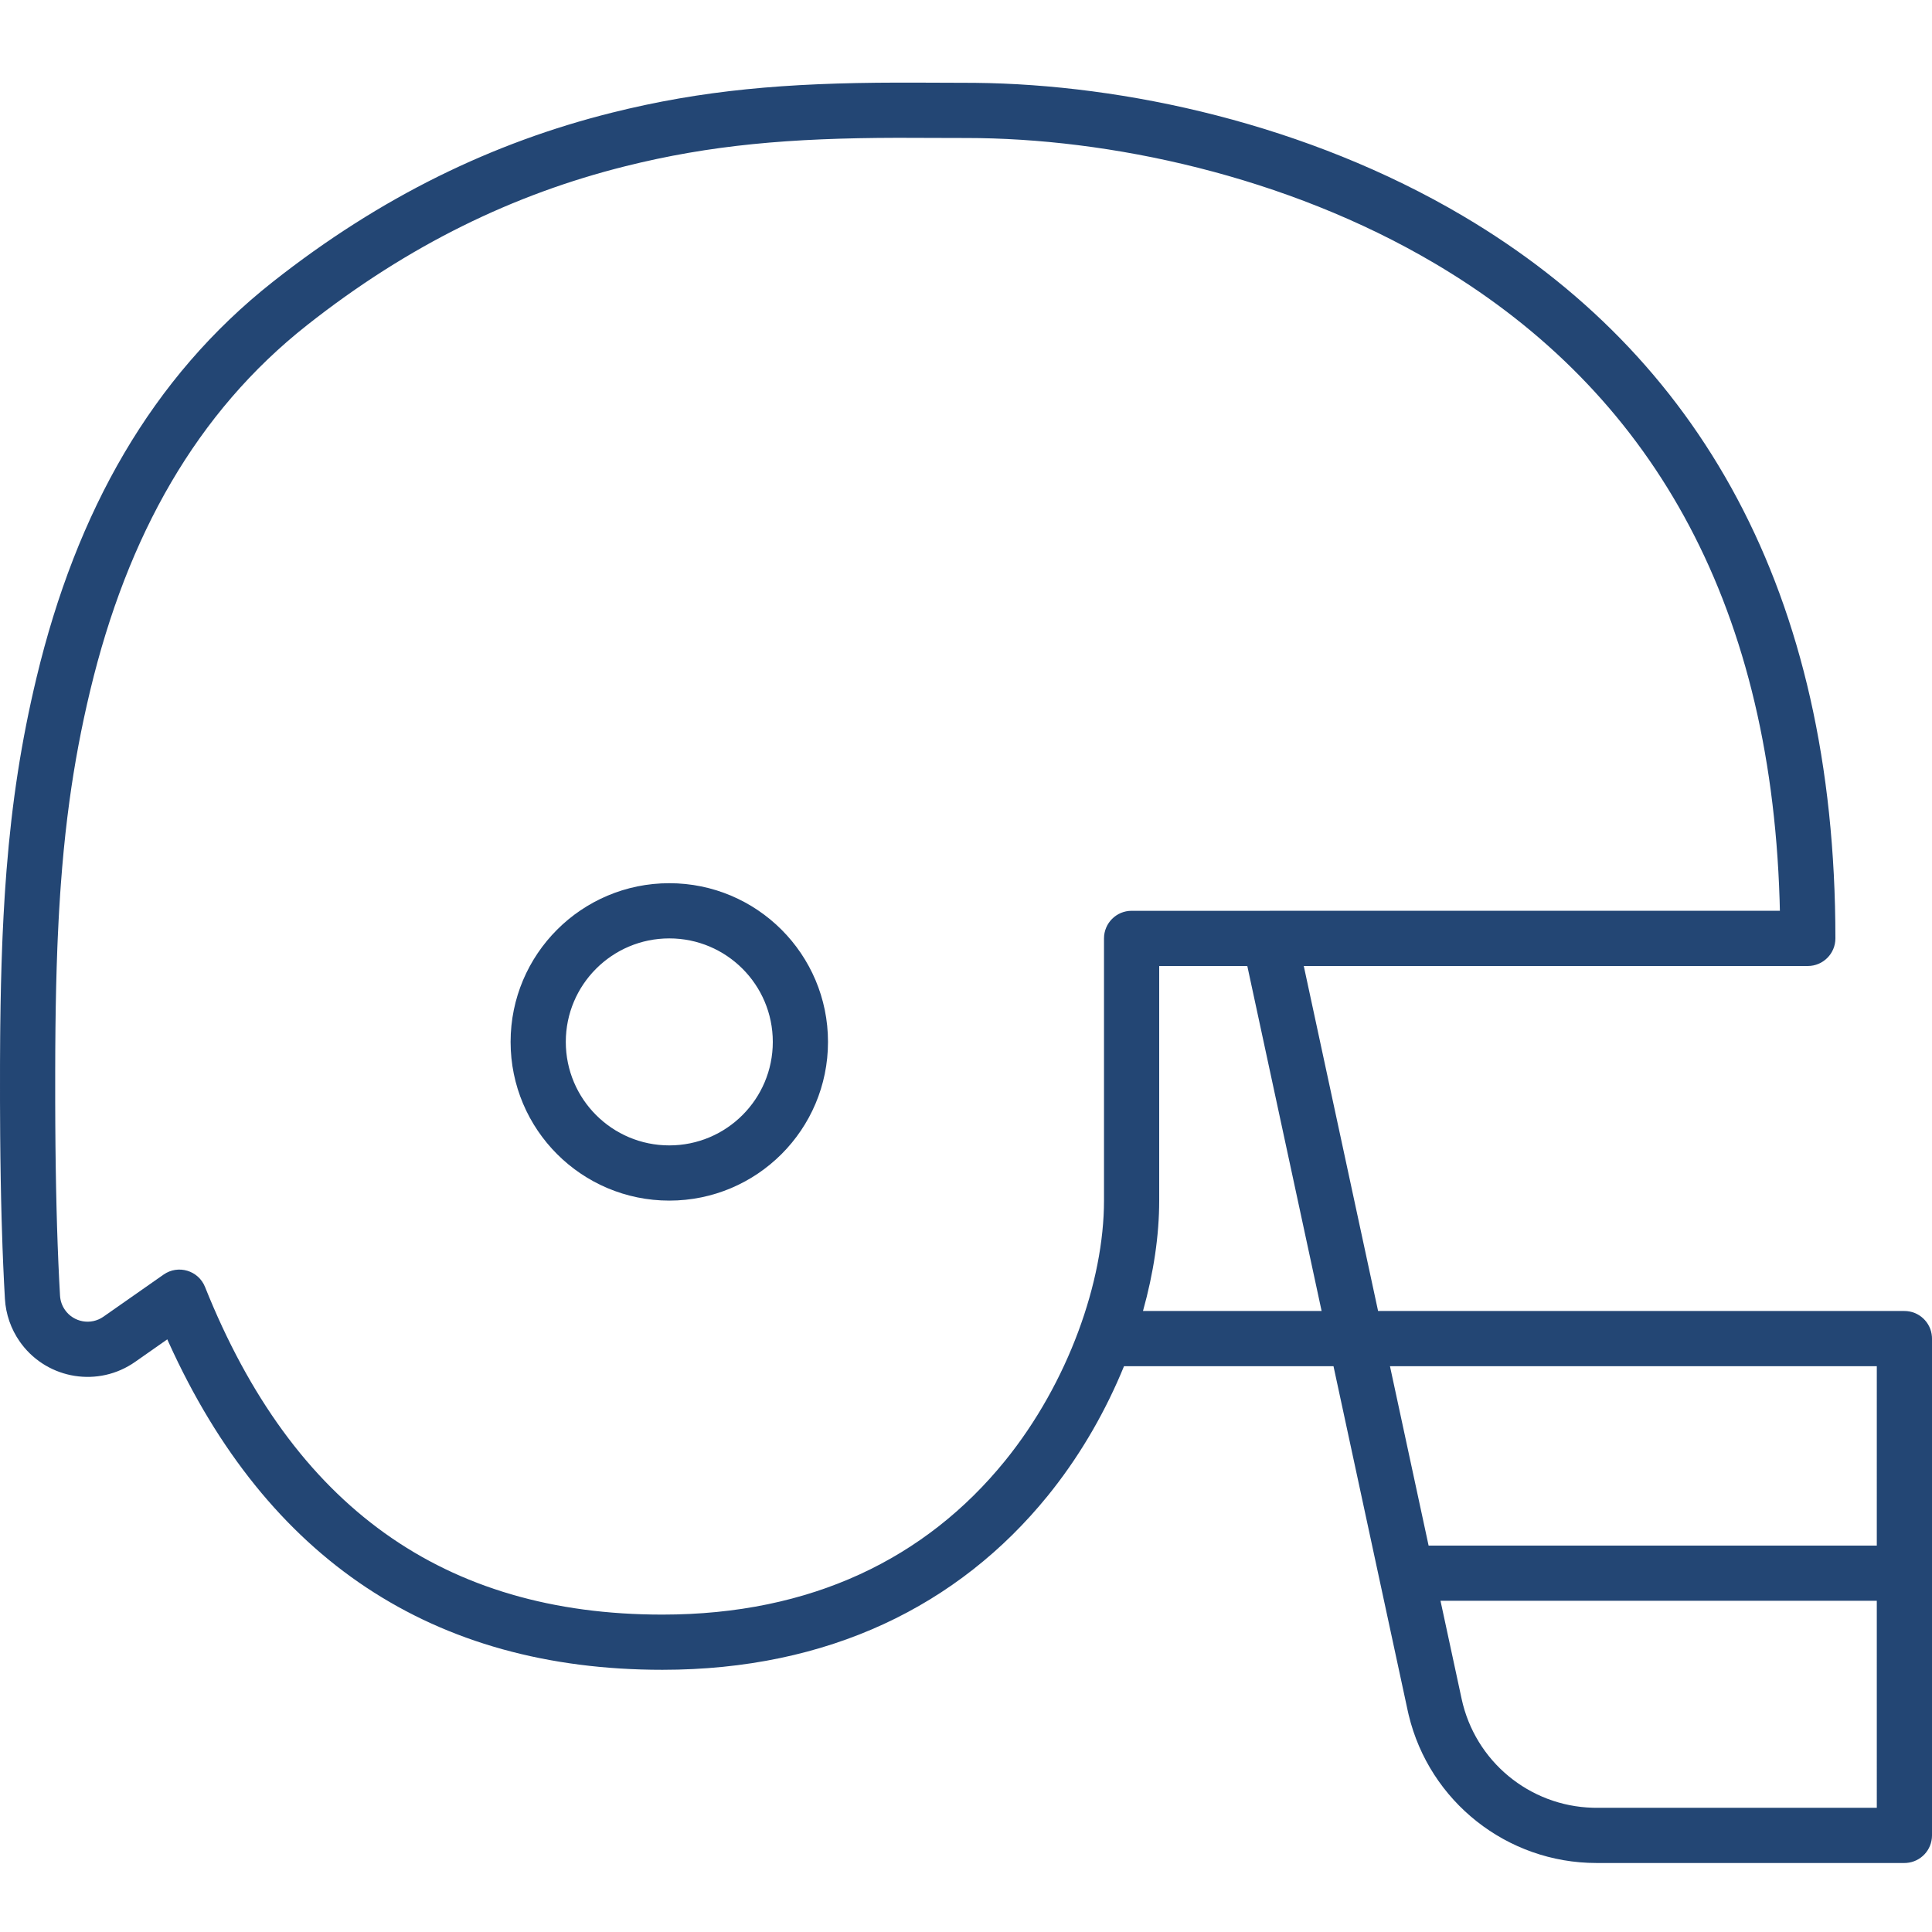 <?xml version="1.0" encoding="UTF-8"?>
<svg width="300px" height="300px" viewBox="0 0 300 300" version="1.1" xmlns="http://www.w3.org/2000/svg" xmlns:xlink="http://www.w3.org/1999/xlink">
    <title>TeamShop_300x300_Indigo</title>
    <g id="TeamShop_300x300_Indigo" stroke="none" stroke-width="1" fill="none" fill-rule="evenodd">
        <g id="Group" fill="#234674" fill-rule="nonzero">
            <g id="Icons/TeamShop">
                <path d="M141.92,12.829 L151.34,12.864 C174.658,13.091 203.008,19.259 227.18,33.542 C263.669,55.104 285,91.702 285,145.714 C285,148.081 283.081,150 280.714,150 L280.714,150 L202.449,149.998 L213.988,203.57 L295.714,203.571 C297.974,203.571 299.825,205.32 299.988,207.537 L300,207.857 L300,285 C300,287.259 298.252,289.11 296.034,289.274 L295.714,289.286 L247.908,289.286 C234.01,289.286 221.965,279.746 218.737,266.29 L218.581,265.602 L207.064,212.141 L174.536,212.143 C171.794,218.861 168.065,225.437 163.451,231.316 L163.451,231.316 L162.703,232.254 C148.828,249.356 128.605,259.286 102.857,259.286 C67.222,259.286 41.481,242.172 26.203,208.478 L26.203,208.478 L25.978,207.973 L20.973,211.479 C15.298,215.452 7.529,214.202 3.372,208.737 L3.372,208.737 L3.067,208.319 C1.7,206.366 0.903,204.071 0.764,201.691 L0.764,201.691 L0.625,199.118 L0.5,196.435 L0.389,193.643 L0.249,189.248 L0.172,186.181 L0.11,183.003 L0.062,179.714 L0.027,176.316 L0.001,171.011 L0.002,165.43 L0.002,165.43 L0.005,164.546 L0.025,161.078 C0.03,160.509 0.035,159.944 0.041,159.383 L0.041,159.383 L0.088,156.067 L0.153,152.844 L0.239,149.709 L0.346,146.655 C0.366,146.152 0.387,145.653 0.408,145.156 L0.408,145.156 L0.55,142.213 L0.717,139.336 C0.747,138.861 0.778,138.389 0.81,137.92 L0.81,137.92 L1.015,135.131 C1.856,124.539 3.307,115.072 5.68,105.189 C11.866,79.417 23.549,58.617 42.344,43.779 C59.145,30.515 76.556,22.114 94.994,17.503 C109.051,13.988 121.944,12.864 139.344,12.829 L139.344,12.829 L141.92,12.829 Z M291.428,248.571 L223.68,248.571 L226.96,263.798 C229.043,273.47 237.466,280.431 247.304,280.706 L247.908,280.714 L291.429,280.712 L291.428,248.571 Z M139.352,21.4 C122.596,21.434 110.33,22.504 97.073,25.819 C79.794,30.14 63.487,38.008 47.656,50.507 C30.525,64.031 19.784,83.153 14.014,107.19 C12.635,112.938 11.579,118.561 10.783,124.395 L10.783,124.395 L10.457,126.909 L10.161,129.455 L9.895,132.038 C9.812,132.906 9.732,133.781 9.658,134.664 L9.658,134.664 L9.447,137.339 C9.414,137.79 9.382,138.242 9.351,138.697 L9.351,138.697 L9.179,141.457 C9.152,141.923 9.127,142.39 9.102,142.861 L9.102,142.861 L8.965,145.719 C8.944,146.201 8.924,146.686 8.905,147.175 L8.905,147.175 L8.802,150.143 L8.719,153.194 L8.656,156.331 L8.612,159.561 L8.584,162.89 L8.573,166.324 L8.573,171.002 L8.586,174.52 L8.613,177.927 L8.654,181.223 L8.709,184.409 L8.777,187.483 L8.858,190.447 L8.954,193.3 L9.063,196.043 L9.185,198.674 L9.321,201.194 C9.367,201.988 9.633,202.752 10.089,203.404 C11.446,205.343 14.119,205.814 16.058,204.457 L16.058,204.457 L25.399,197.918 C27.662,196.334 30.811,197.272 31.836,199.837 C45.486,233.962 68.939,250.714 102.857,250.714 C125.984,250.714 143.776,241.978 156.047,226.853 C165.887,214.725 171.429,198.941 171.429,186.429 L171.429,186.429 L171.429,145.714 C171.429,143.347 173.347,141.429 175.714,141.429 L175.714,141.429 L197.051,141.429 C197.095,141.428 197.138,141.427 197.181,141.428 L276.379,141.427 L276.336,139.742 C274.861,92.604 255.784,60.83 223.833,41.527 L223.833,41.527 L222.82,40.922 C199.679,27.248 172.158,21.429 150,21.429 L150,21.429 L148.578,21.427 Z M291.429,212.141 L215.833,212.141 L221.833,240 L291.428,240 L291.429,212.141 Z M193.681,149.998 L180,149.998 L180,186.429 C180,191.82 179.137,197.659 177.482,203.571 L205.219,203.57 L193.681,149.998 Z M103.929,137.143 C117.538,137.143 128.571,148.176 128.571,161.786 C128.571,175.396 117.538,186.429 103.929,186.429 C90.319,186.429 79.286,175.396 79.286,161.786 C79.286,148.176 90.319,137.143 103.929,137.143 Z M103.929,145.714 C95.053,145.714 87.857,152.91 87.857,161.786 C87.857,170.662 95.053,177.857 103.929,177.857 C112.805,177.857 120,170.662 120,161.786 C120,152.91 112.805,145.714 103.929,145.714 Z" id="Outline-Icon"></path>
            </g>
        </g>
    </g>
</svg>